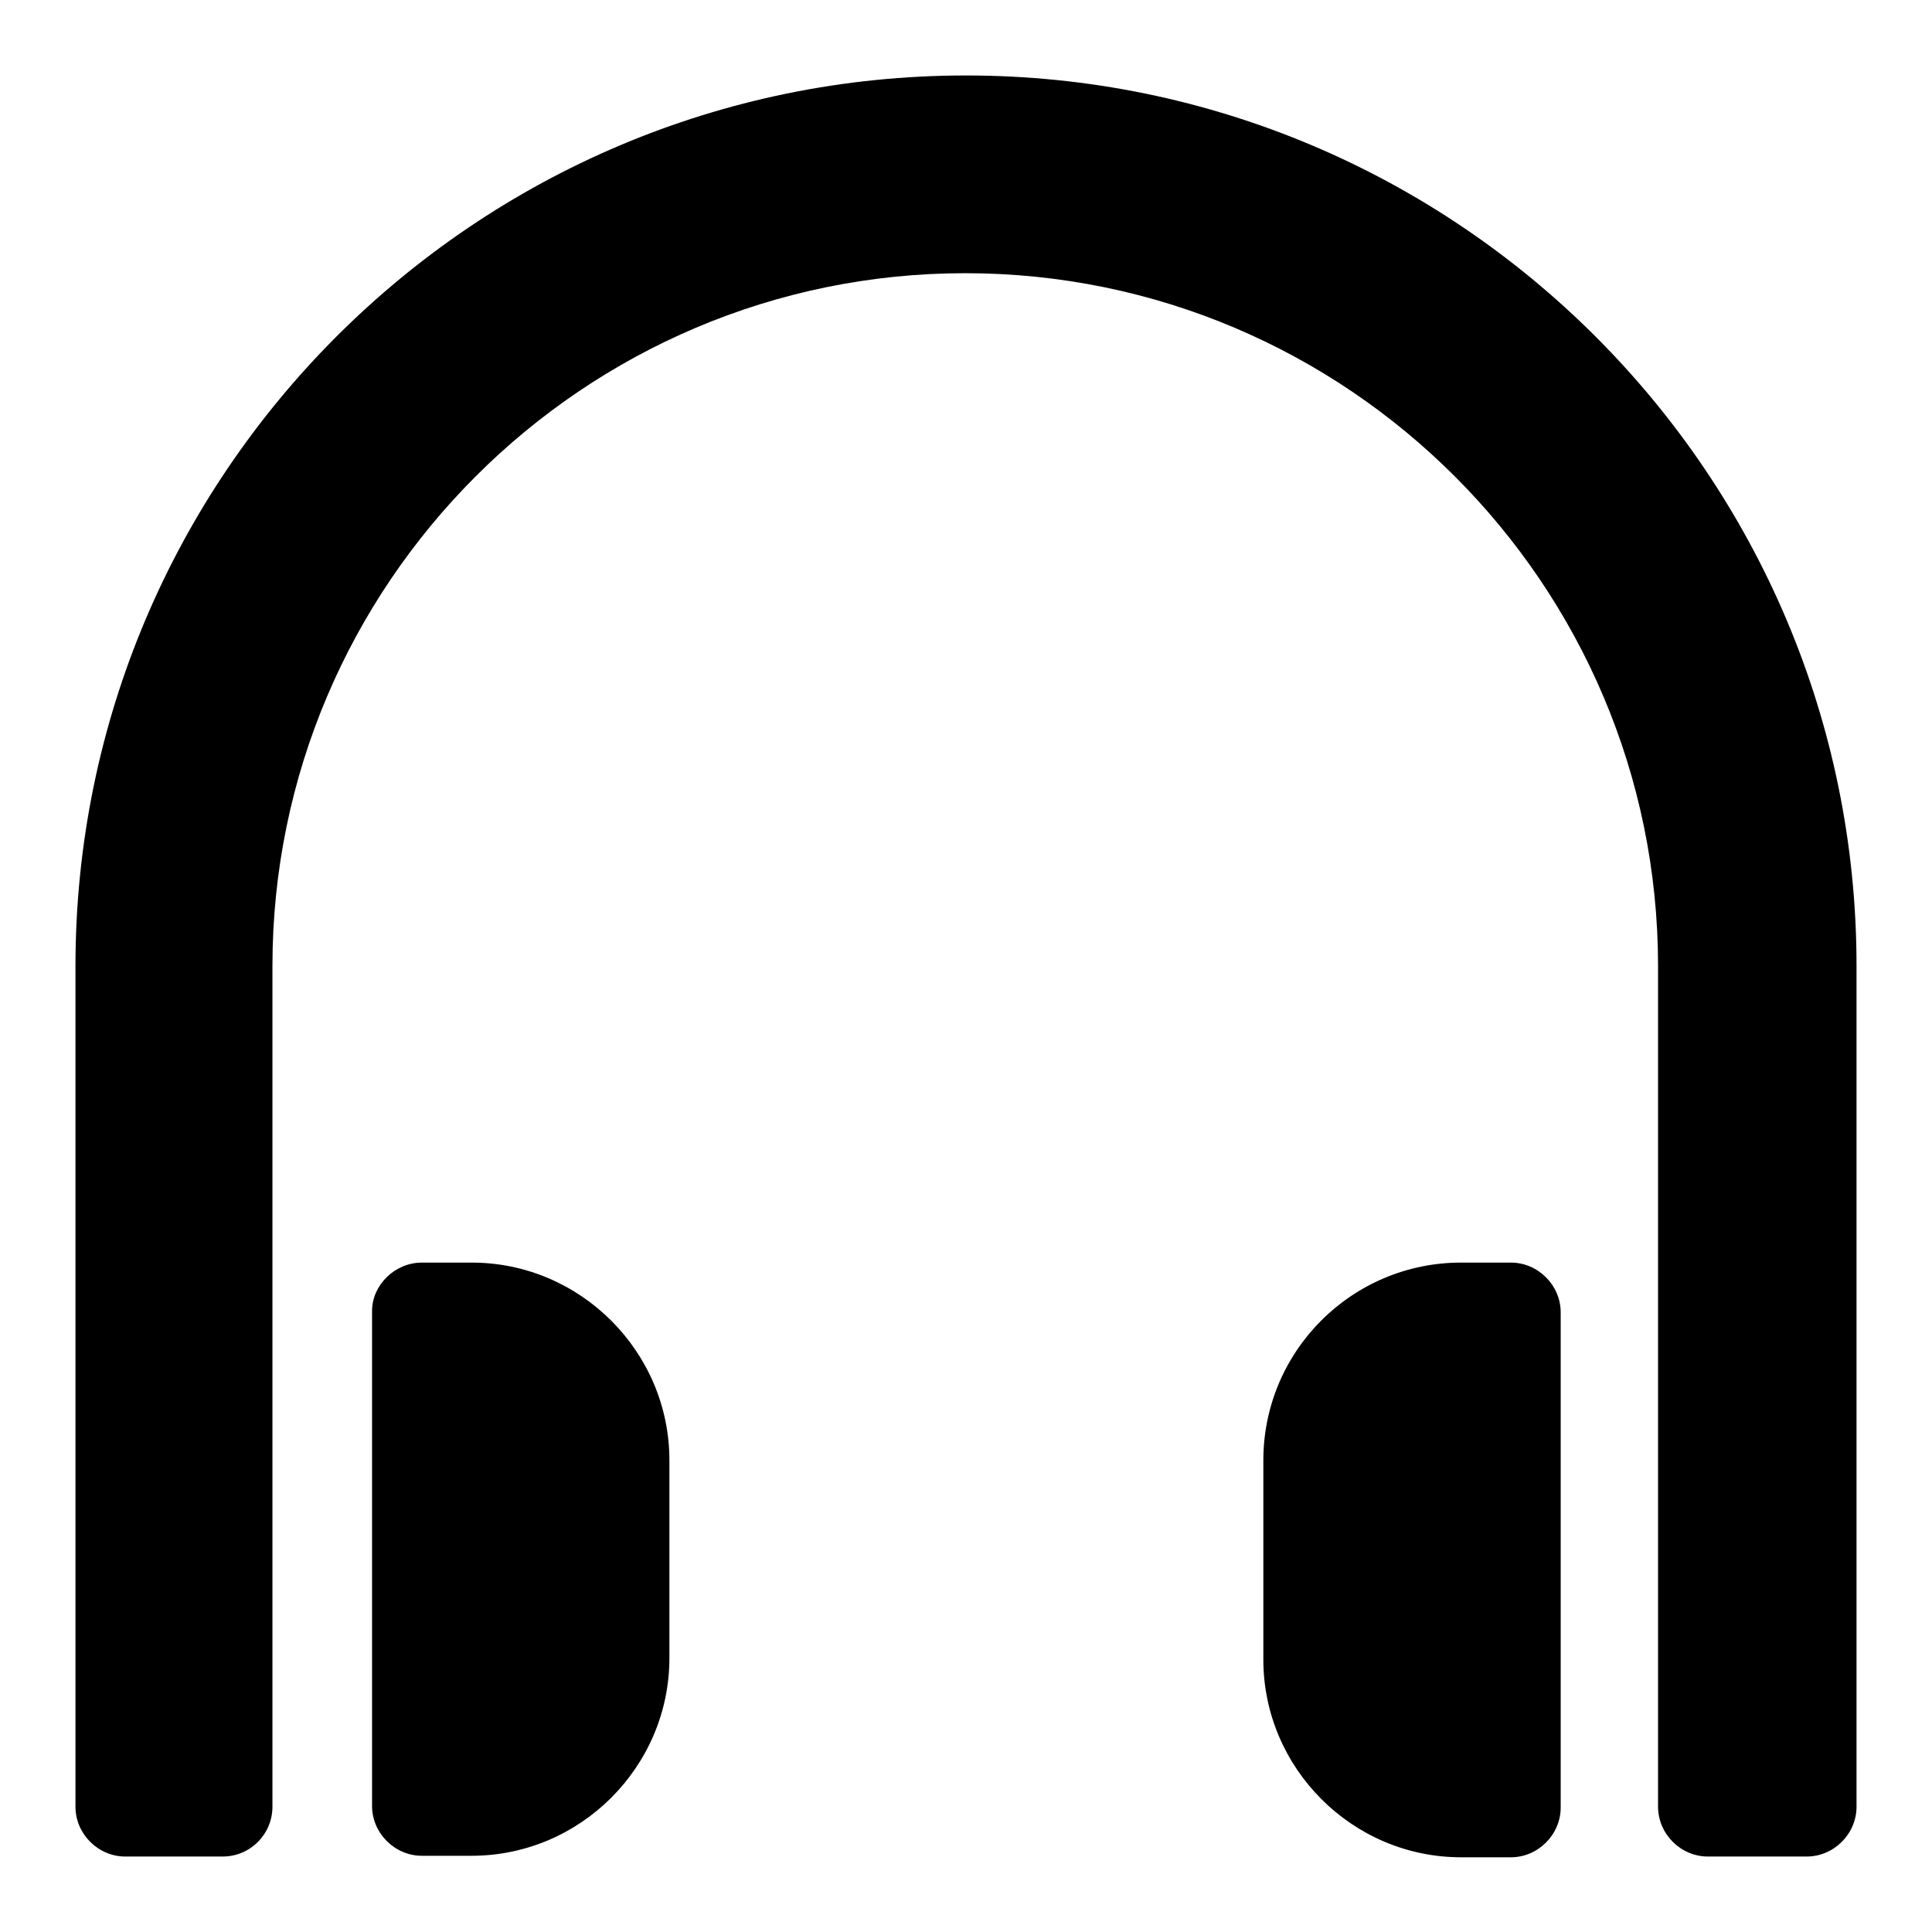 <?xml version="1.0" encoding="utf-8"?>
<!-- Svg Vector Icons : http://www.onlinewebfonts.com/icon -->
<!DOCTYPE svg PUBLIC "-//W3C//DTD SVG 1.1//EN" "http://www.w3.org/Graphics/SVG/1.1/DTD/svg11.dtd">
<svg version="1.1" xmlns="http://www.w3.org/2000/svg" xmlns:xlink="http://www.w3.org/1999/xlink" x="0px" y="0px" viewBox="0 0 256 256" enable-background="new 0 0 256 256" xml:space="preserve">
<g> <path fill="#000000" d="M239.4,246h-13.1c-3.6,0-6.6-3-6.6-6.6V128c0-50.6-41.2-91.8-91.8-91.8c-50.6,0-91.8,41.2-91.8,91.8v111.4 c0,3.6-2.9,6.6-6.6,6.6H16.6c-3.6,0-6.6-3-6.6-6.6V128C10,62.9,62.9,10,128,10c65.1,0,118,52.9,118,118v111.4 C246,243,243,246,239.4,246z M55.9,167.3h6.6c14.4,0,26.2,11.8,26.2,26.2v26.2c0,14.4-11.8,26.2-26.2,26.2h-6.6 c-3.6,0-6.6-3-6.6-6.6v-65.6C49.3,170.3,52.3,167.3,55.9,167.3L55.9,167.3z M193.6,167.3h6.6c3.6,0,6.6,3,6.6,6.6v65.6 c0,3.6-3,6.6-6.6,6.6h-6.6c-14.4,0-26.2-11.8-26.2-26.2v-26.2C167.3,179.1,179.1,167.3,193.6,167.3z"/></g>
</svg>